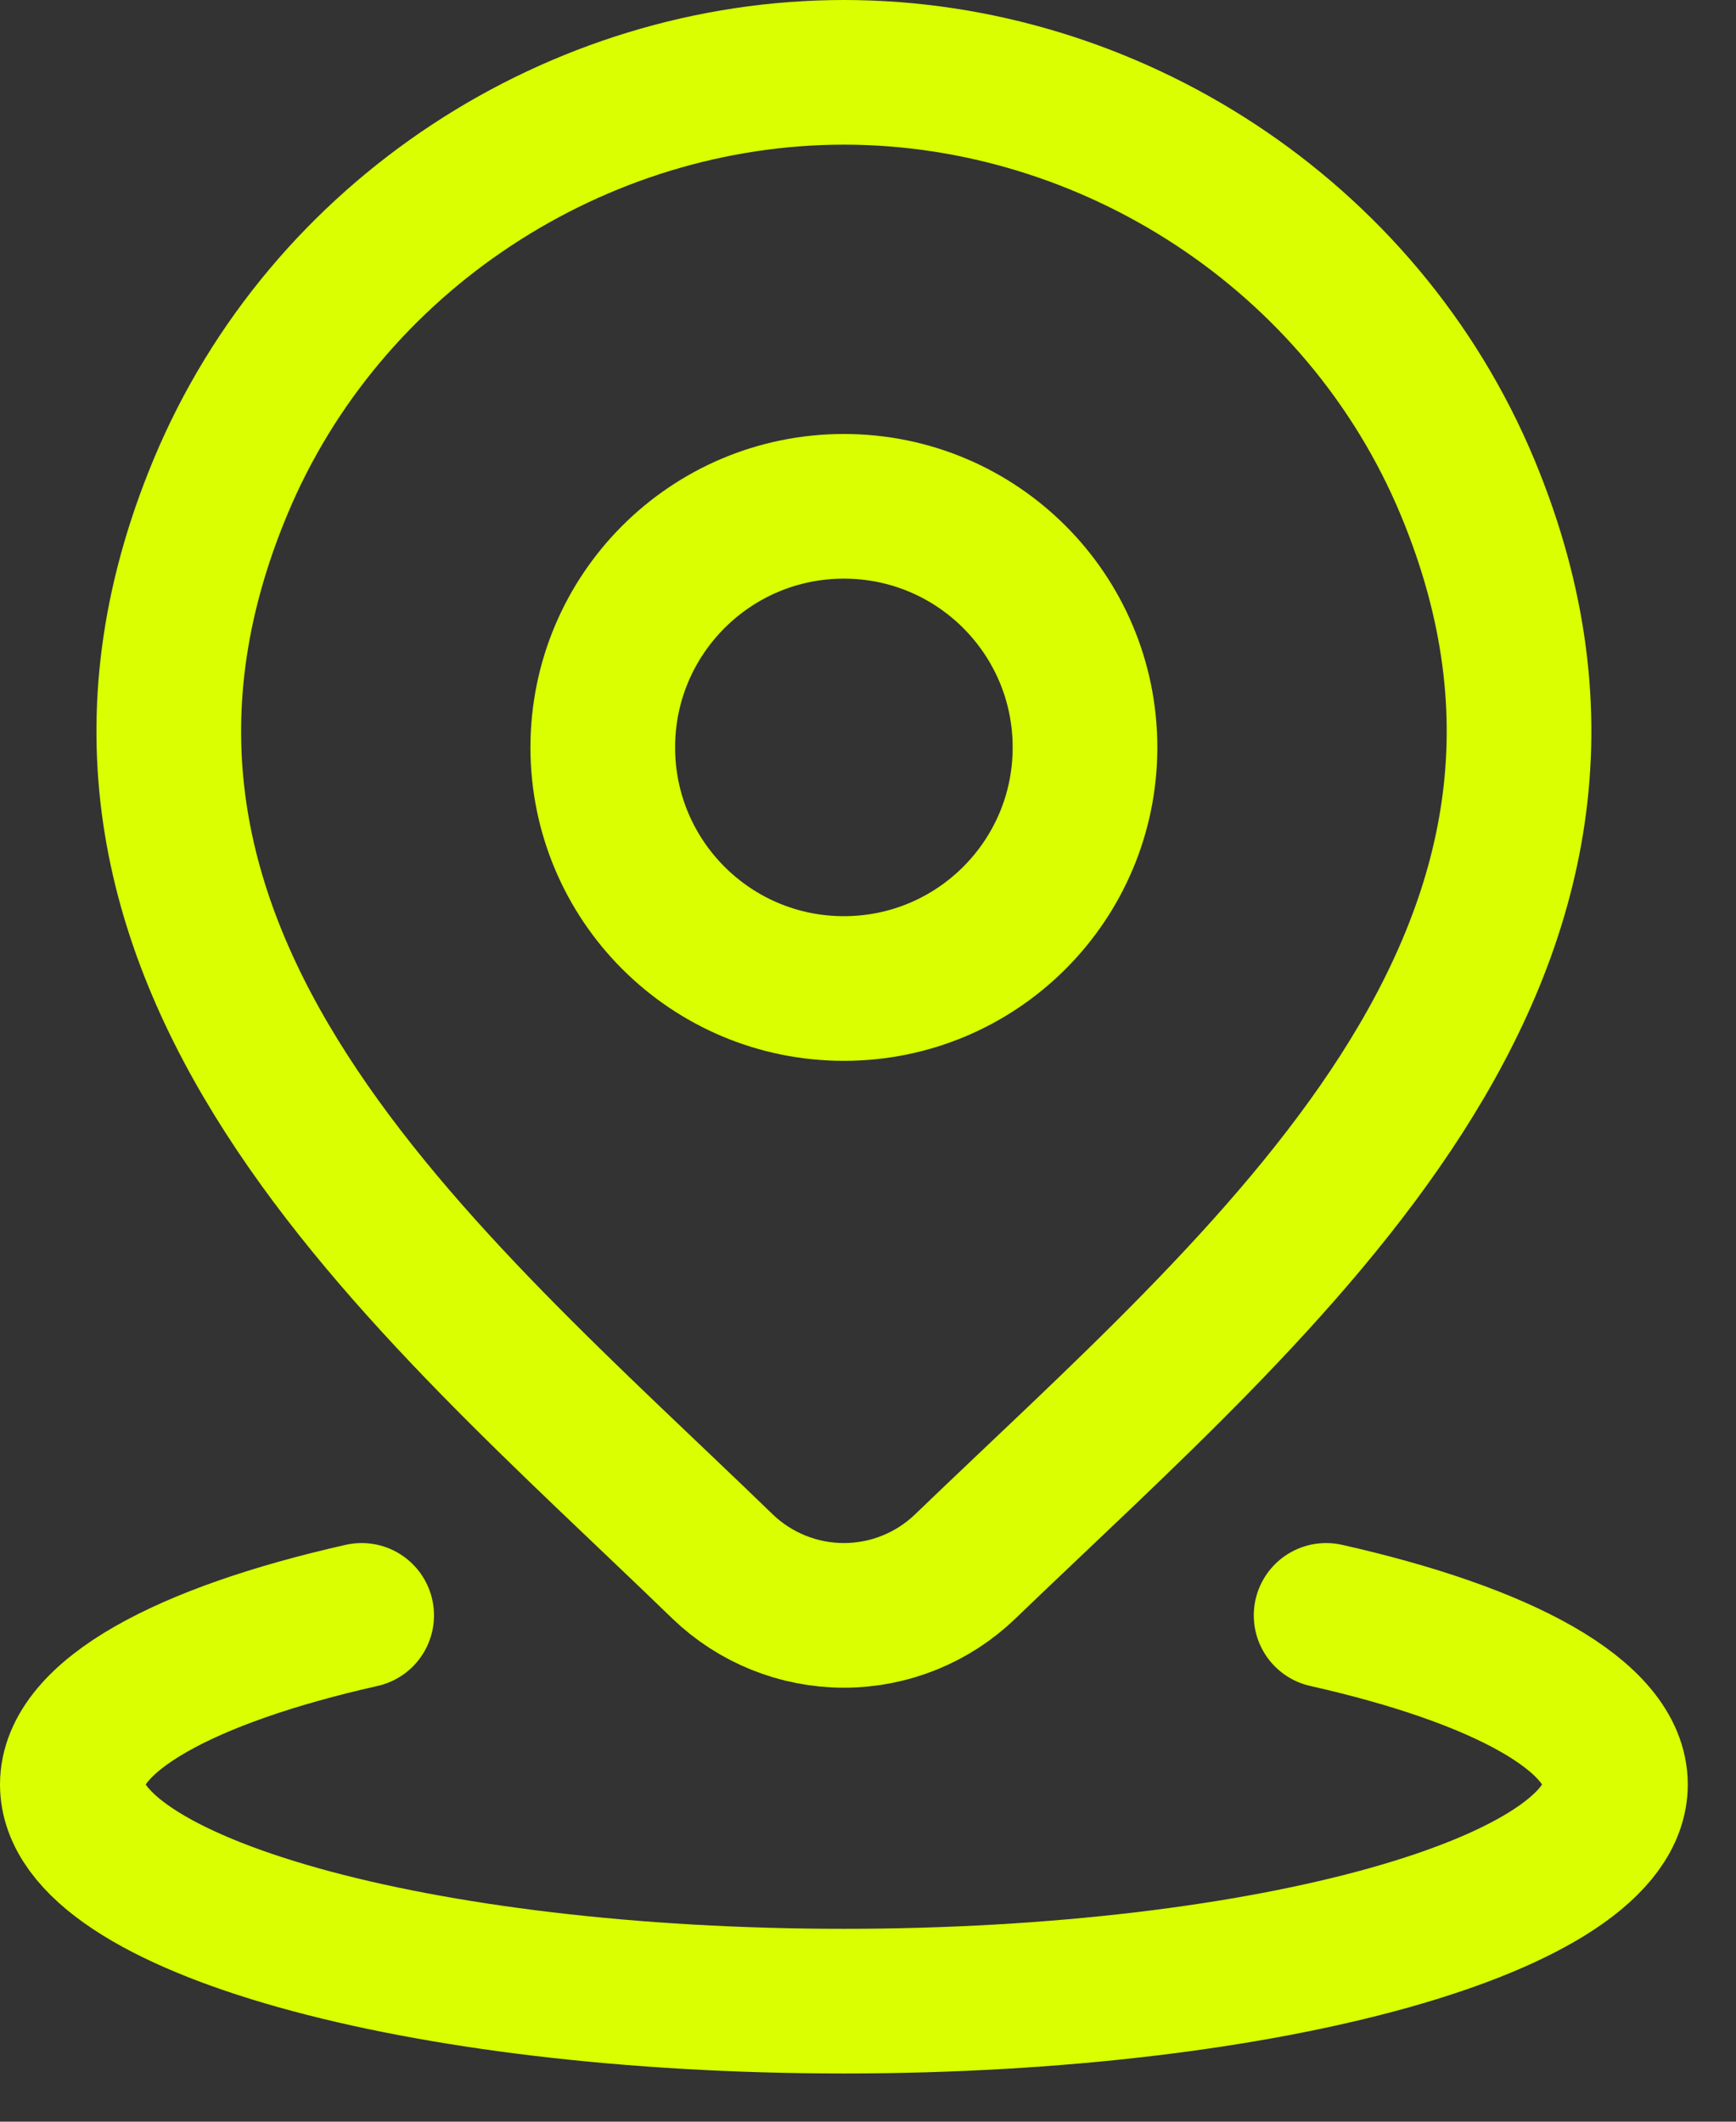 <svg width="18" height="22" viewBox="0 0 18 22" fill="none" xmlns="http://www.w3.org/2000/svg">
<rect x="0" y="0" width="18" height="22" fill="#333333" stroke="none"/>
<path d="M3.75 16.75C1.921 17.162 0.75 17.794 0.75 18.504C0.75 19.744 4.332 20.75 8.75 20.75C13.168 20.75 16.75 19.744 16.75 18.504C16.75 17.794 15.579 17.162 13.75 16.75" stroke="#D9FF00" stroke-width="1.5" stroke-linecap="round"/>
<path d="M11.25 7.75C11.25 9.131 10.131 10.25 8.75 10.25C7.369 10.25 6.25 9.131 6.25 7.75C6.25 6.369 7.369 5.25 8.75 5.25C10.131 5.25 11.25 6.369 11.25 7.75Z" stroke="#D9FF00" stroke-width="1.5"/>
<path d="M10.007 16.244C9.67 16.568 9.219 16.75 8.75 16.75C8.281 16.75 7.83 16.568 7.493 16.244C4.404 13.251 0.265 9.908 2.284 5.054C3.375 2.429 5.995 0.75 8.75 0.75C11.505 0.75 14.125 2.429 15.217 5.054C17.233 9.901 13.104 13.261 10.007 16.244Z" stroke="#D9FF00" stroke-width="1.5"/>
</svg>
